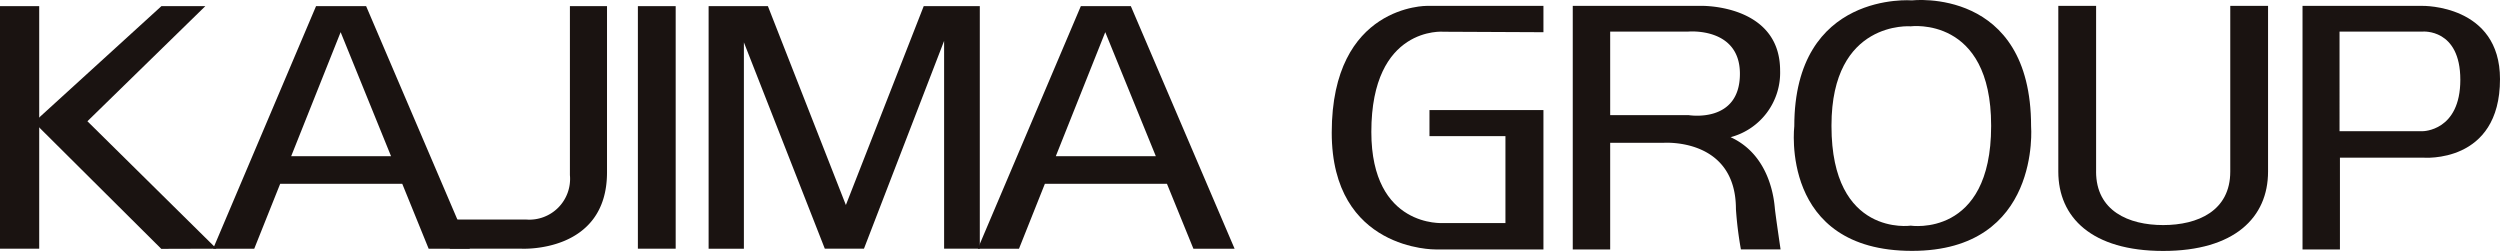 <svg xmlns="http://www.w3.org/2000/svg" xmlns:xlink="http://www.w3.org/1999/xlink" width="239.104" height="24" viewBox="0 0 239.104 24"><defs><clipPath id="a"><rect width="239.104" height="24" fill="none"/></clipPath></defs><rect width="3.75" height="23.197" transform="translate(0 0.588)" fill="#1a1311"/><path d="M18.993,1.225,6.837,12.3l.206.264L18.981,24.438l5.281-.016L11.916,12.233,23.194,1.225Z" transform="translate(-3.556 -0.637)" fill="#1a1311"/><path d="M54.672,3.712l4.822,11.865H49.941ZM52.32,1.225l-9.846,23.2h3.935l2.481-6.21H60.565l2.525,6.21h3.941L57.11,1.225Z" transform="translate(-22.093 -0.637)" fill="#1a1311"/><path d="M207.085,3.712l4.837,11.865h-9.568Zm-2.336-2.487-9.855,23.2h3.94l2.476-6.21h11.675l2.53,6.21h3.94l-9.924-23.2Z" transform="translate(-101.376 -0.637)" fill="#1a1311"/><g clip-path="url(#a)"><path d="M104.694,1.226h-3.549V17.38a3.9,3.9,0,0,1-4.2,4.254H89.66v2.788H96.5s8.193.464,8.193-7.3Z" transform="translate(-46.638 -0.638)" fill="#1a1311"/><rect width="3.615" height="23.197" transform="translate(61.008 0.588)" fill="#1a1311"/><path d="M141.242,1.226v23.2h3.374V4.689l7.739,19.733H156.1l7.665-19.874V24.422h3.414V1.226h-5.365l-7.444,19.02-7.458-19.02Z" transform="translate(-73.469 -0.638)" fill="#1a1311"/><path d="M368.848.036S357.586-.893,357.586,12.07c0,0-1.435,11.924,11.262,11.924,12.37,0,11.385-11.924,11.385-11.924,0-13.348-11.385-12.035-11.385-12.035m7.564,12.035c0,10.694-7.694,9.512-7.694,9.512s-7.575,1.1-7.575-9.512v-.078c0-10.081,7.575-9.475,7.575-9.475s7.694-1.01,7.694,9.475Z" transform="translate(-185.977 0)" fill="#1a1311"/><path d="M328.577,13.729a6.373,6.373,0,0,0,4.737-6.374c0-5.626-5.933-6.187-7.516-6.187H313.483v23.3h3.579v-10.2h5.079s6.948-.539,6.948,6.34a34.87,34.87,0,0,0,.477,3.856h3.793s-.484-3.283-.546-3.915-.371-5.058-4.235-6.82m-4.032-2.112h-7.484V3.628h7.484s4.924-.444,4.924,4.035c0,4.8-4.924,3.953-4.924,3.953" transform="translate(-163.062 -0.608)" fill="#1a1311"/><path d="M470.431,1.168H458.938v23.3h3.578V15.685h7.959s7.35.632,7.35-7.515c0-7.132-7.394-7-7.394-7m0,11.988h-7.953V3.628h7.953s3.6-.314,3.6,4.61-3.6,4.917-3.6,4.917" transform="translate(-238.721 -0.607)" fill="#1a1311"/><path d="M276.107,3.644l9.582.045V1.169H274.567s-9.126-.131-9.126,12.123c0,11.31,9.915,11.172,9.915,11.172h10.333V11.136h-10.9v2.491h7.266V21.94l-5.946,0s-6.88.5-6.88-8.715c0-10.154,6.88-9.584,6.88-9.584" transform="translate(-138.072 -0.608)" fill="#1a1311"/><path d="M413.878,17.025V1.175h-3.615v15.85h0c0,4.378,3.2,7.586,10.03,7.586s10.03-3.208,10.03-7.586h0V1.175h-3.614v15.85h0c0,3.753-3.1,5.112-6.417,5.112s-6.417-1.359-6.417-5.112Z" transform="translate(-213.403 -0.611)" fill="#1a1311"/></g></svg>